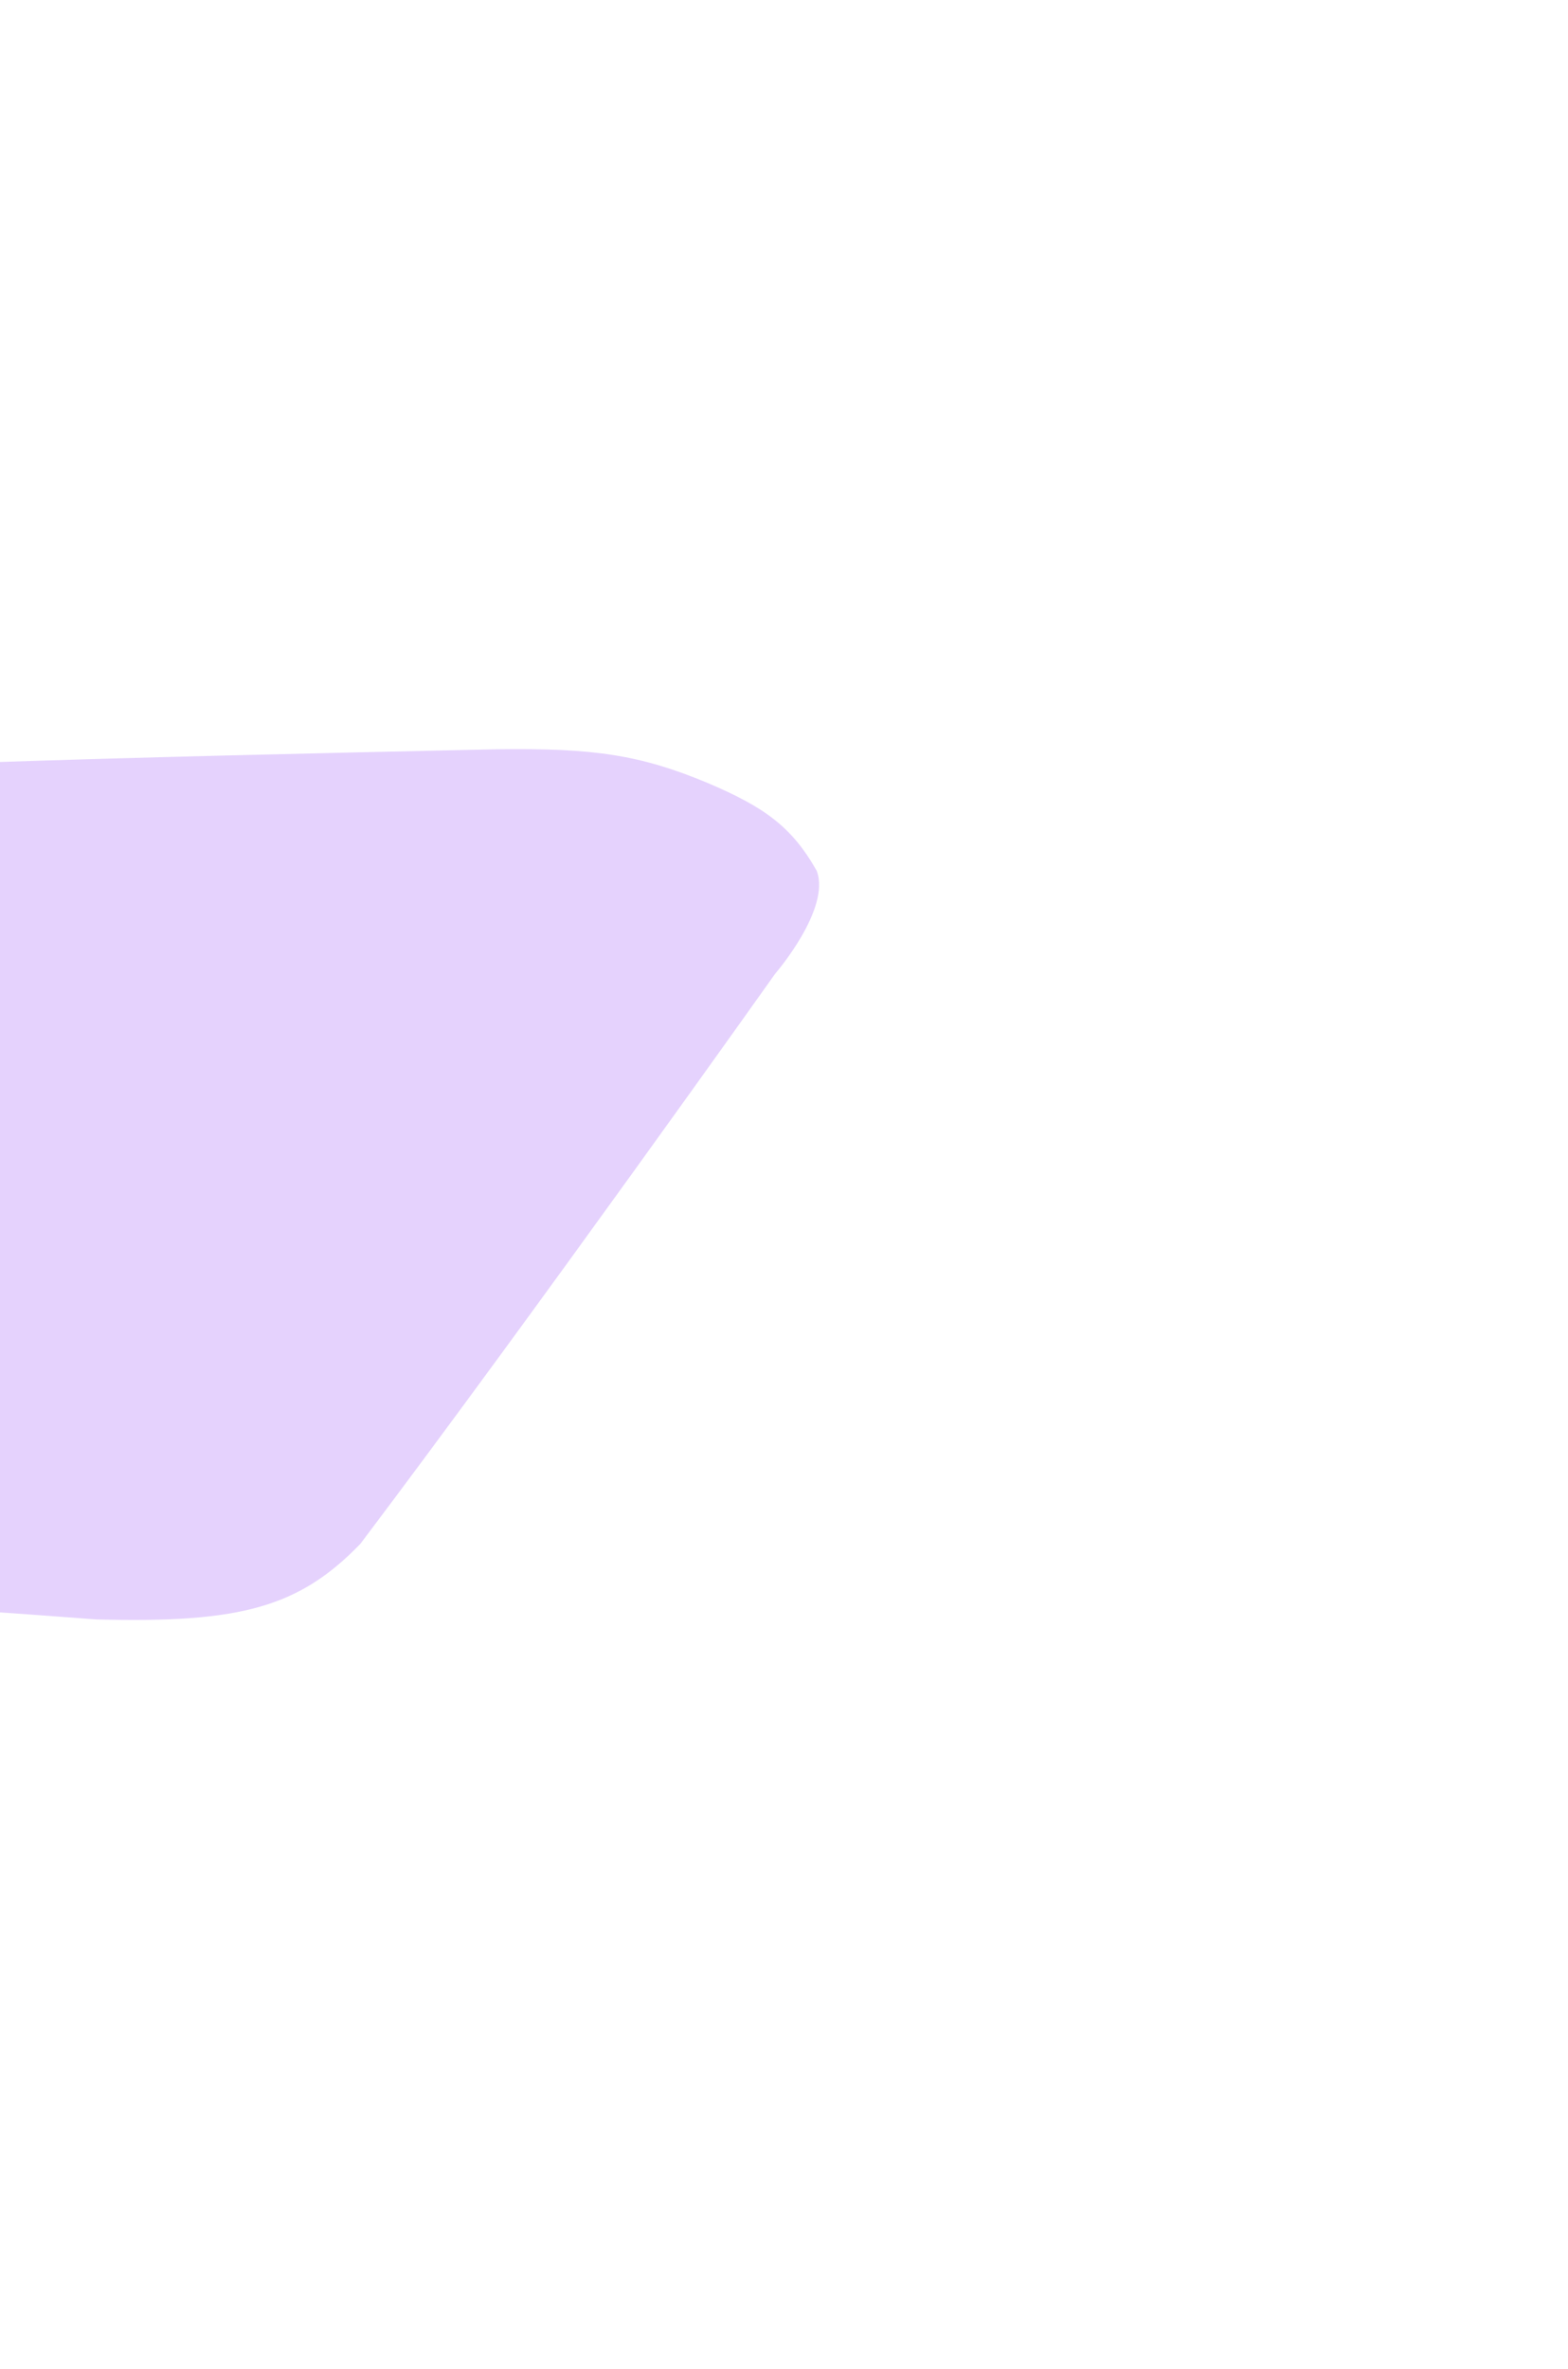 <svg width="670" height="1012" viewBox="0 0 670 1012" fill="none" xmlns="http://www.w3.org/2000/svg">
<g opacity="0.22" filter="url(#filter0_f_1_364)">
<path d="M211.981 320.072C39.693 323.816 -54.169 326.303 -195.837 334.403C-250.011 341.255 -272.426 348.502 -287.717 372.021C-335.758 465.682 -374.222 531.385 -407 607.579C-405.663 638.601 -391.14 649.66 -358.642 659.527C-244.016 676.387 -118.509 679.54 41.117 691.771C102.677 693.41 127.679 686.629 153.952 659.527C228.875 560.236 331.264 415.908 331.264 415.908C331.264 415.908 355.117 388.32 348.995 372.021C338.253 352.958 326.359 344.665 302.249 334.403C273.801 322.564 254.019 319.463 211.981 320.072Z" fill="#8A34F7"/>
</g>
<defs>
<filter id="filter0_f_1_364" x="-727" y="0" width="1397" height="1012" filterUnits="userSpaceOnUse" color-interpolation-filters="sRGB">
<feFlood flood-opacity="0" result="BackgroundImageFix"/>
<feBlend mode="normal" in="SourceGraphic" in2="BackgroundImageFix" result="shape"/>
<feGaussianBlur stdDeviation="160" result="effect1_foregroundBlur_1_364"/>
</filter>
</defs>
</svg>
